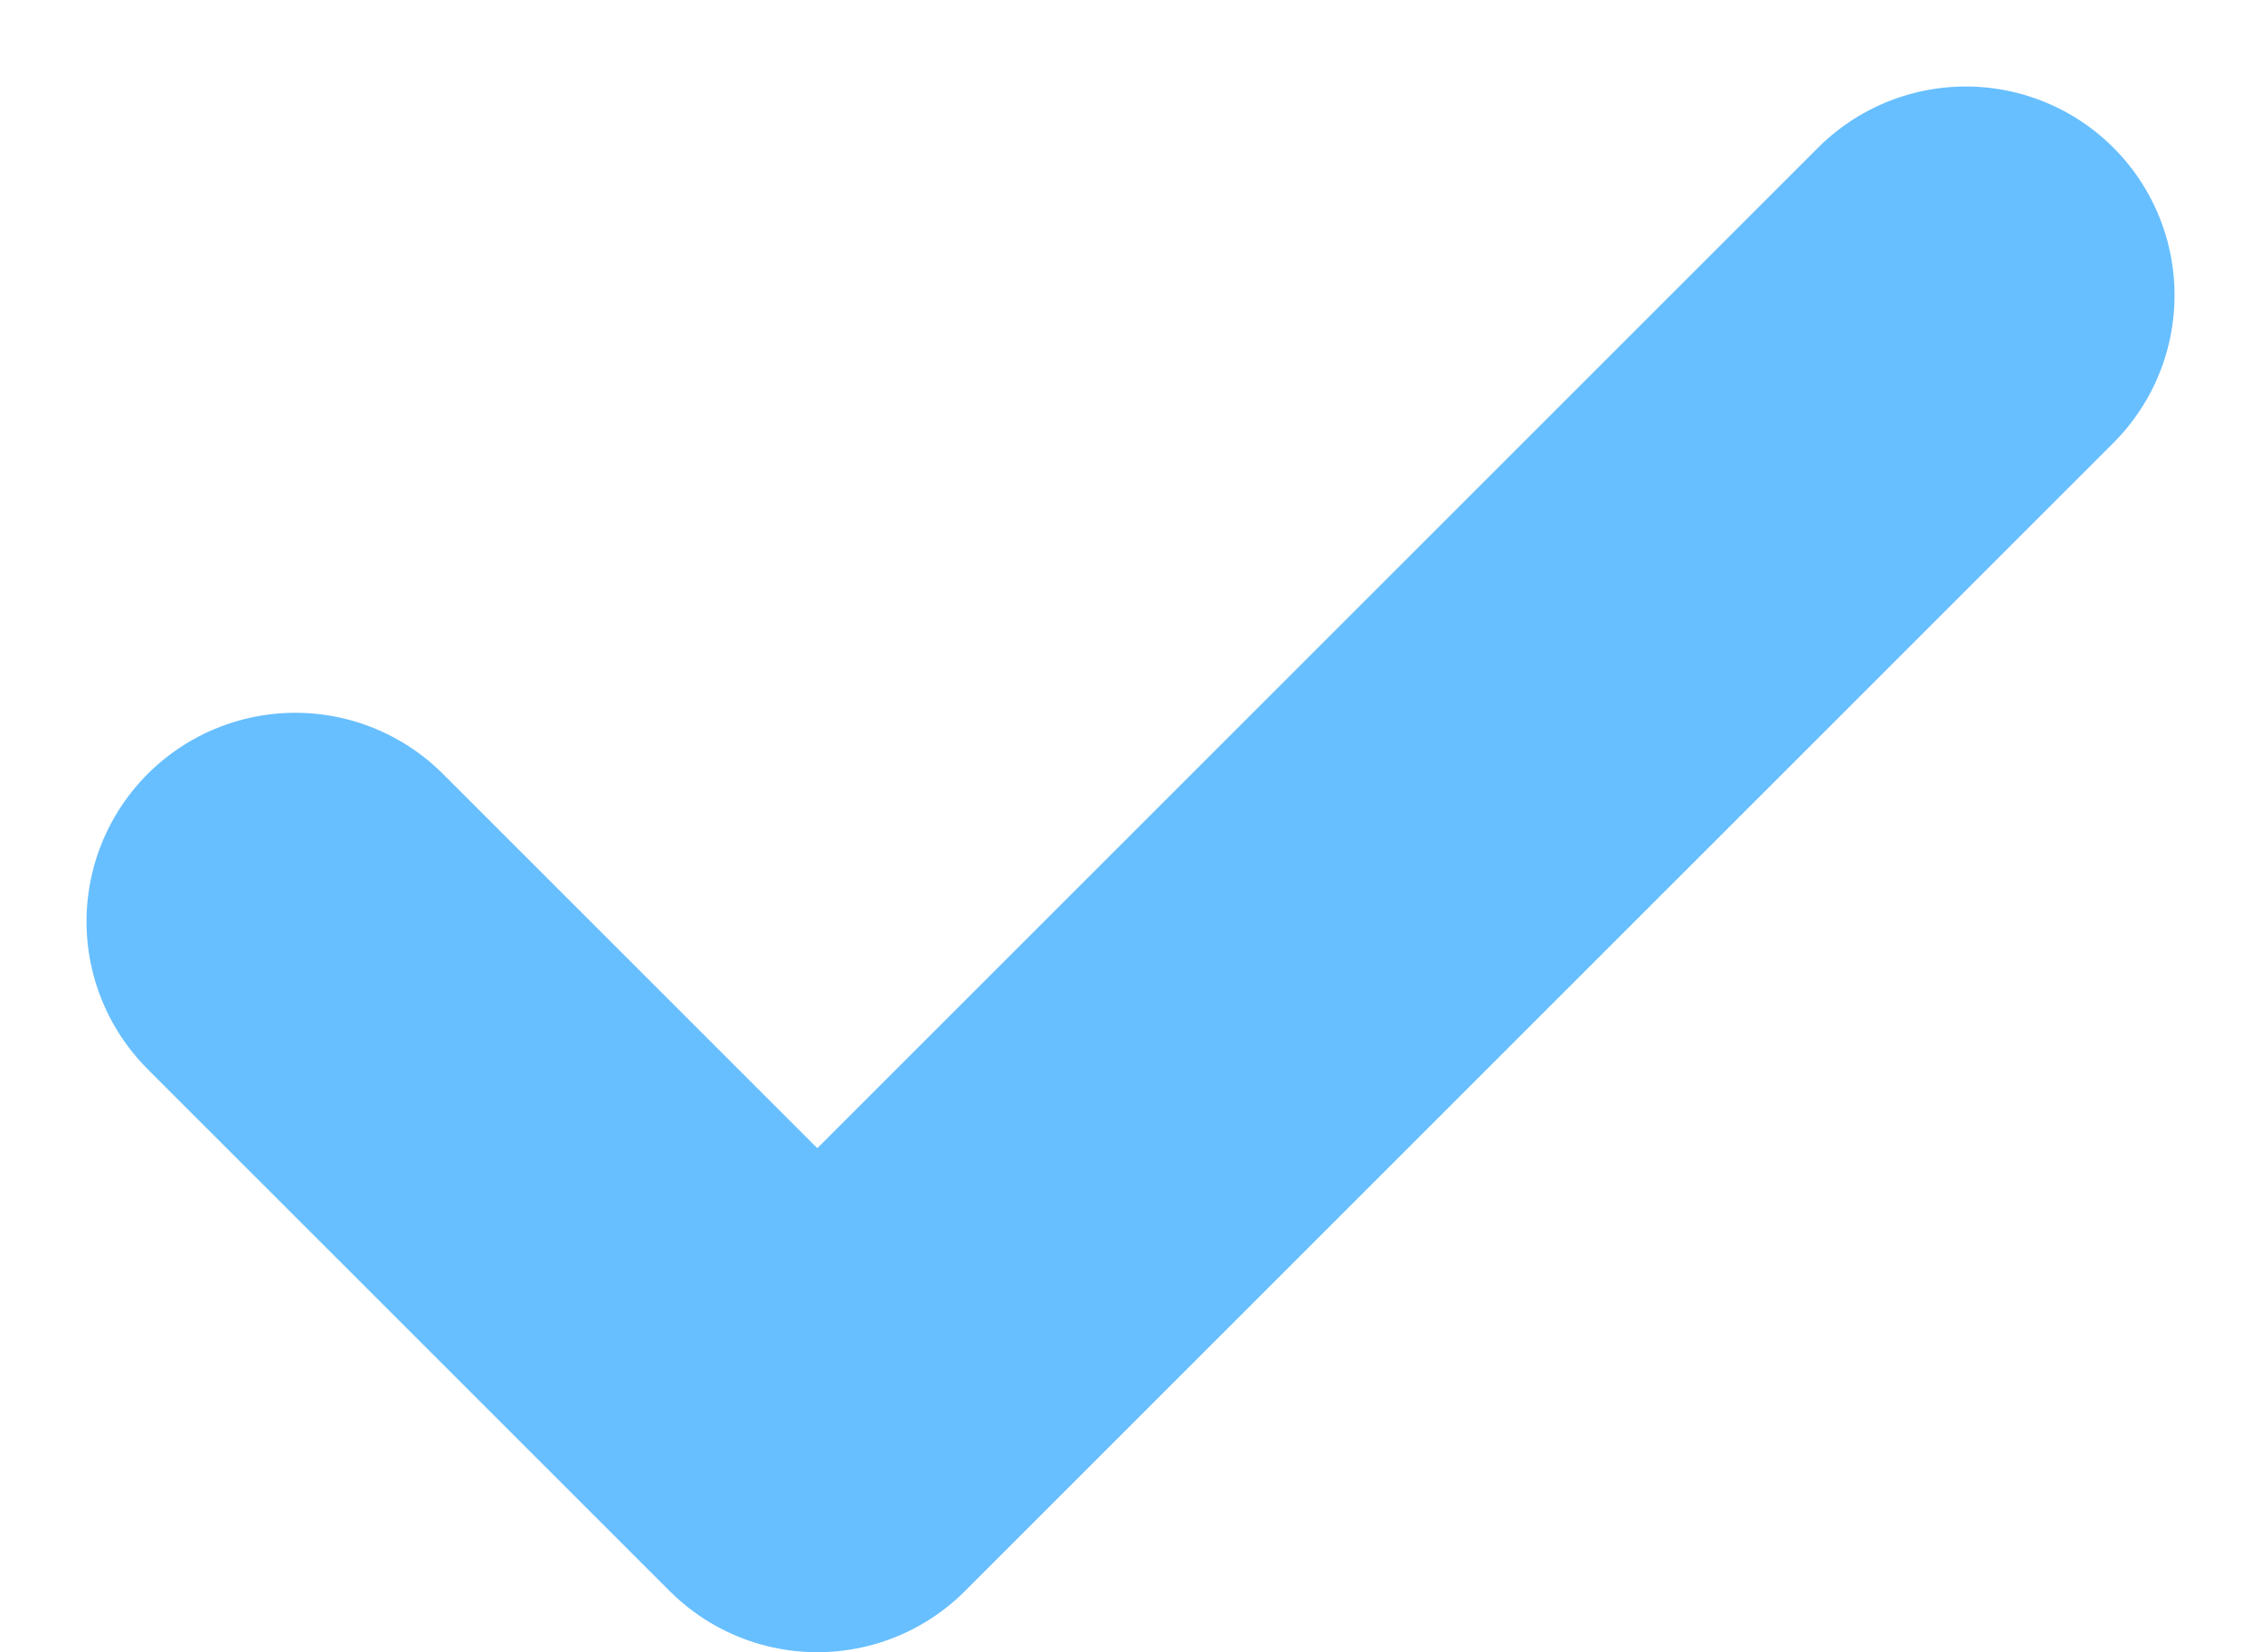 <svg xmlns="http://www.w3.org/2000/svg" width="32.485" height="23.743" viewBox="0 0 32.485 23.743">
  <path id="Icon_feather-check" data-name="Icon feather-check" d="M30,9,13.5,25.5,6,18" transform="translate(-1.757 -4.757)" fill="none" stroke="#67bfff" stroke-linecap="round" stroke-linejoin="round" stroke-width="6"/>
</svg>
